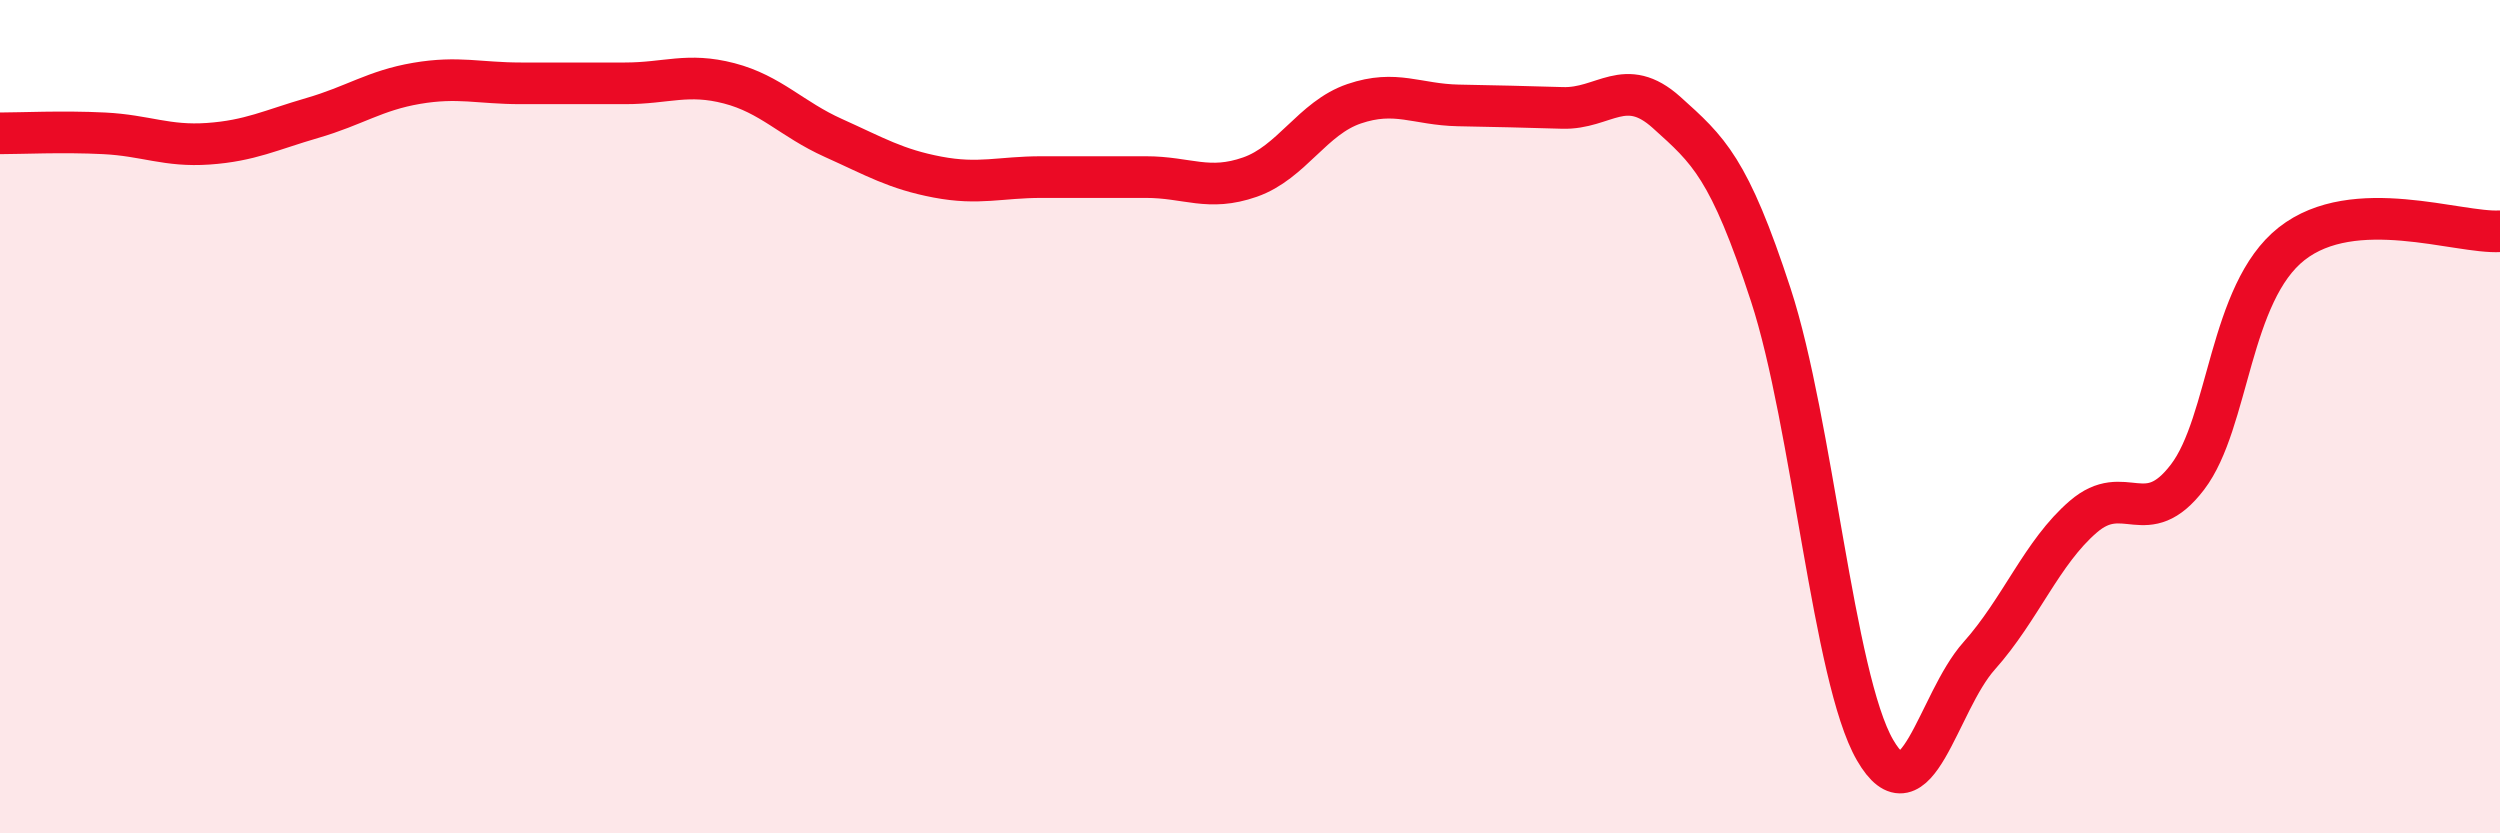 
    <svg width="60" height="20" viewBox="0 0 60 20" xmlns="http://www.w3.org/2000/svg">
      <path
        d="M 0,3.2 C 0.5,3.2 1.5,3.15 2.5,3.2 C 3.5,3.25 4,3.52 5,3.45 C 6,3.38 6.5,3.12 7.5,2.83 C 8.5,2.54 9,2.17 10,2 C 11,1.83 11.5,2 12.5,2 C 13.5,2 14,2 15,2 C 16,2 16.5,1.74 17.5,2 C 18.5,2.26 19,2.86 20,3.31 C 21,3.76 21.5,4.06 22.5,4.25 C 23.5,4.44 24,4.25 25,4.25 C 26,4.25 26.5,4.25 27.5,4.25 C 28.5,4.25 29,4.6 30,4.25 C 31,3.9 31.5,2.83 32.5,2.49 C 33.5,2.15 34,2.51 35,2.53 C 36,2.55 36.5,2.56 37.5,2.59 C 38.5,2.62 39,1.8 40,2.7 C 41,3.6 41.5,4.02 42.5,7.08 C 43.5,10.14 44,16.27 45,18 C 46,19.73 46.5,16.86 47.5,15.74 C 48.5,14.62 49,13.26 50,12.4 C 51,11.54 51.5,12.76 52.5,11.45 C 53.5,10.14 53.5,7.03 55,5.85 C 56.5,4.67 59,5.61 60,5.55L60 20L0 20Z"
        fill="#EB0A25"
        opacity="0.1"
        stroke-linecap="round"
        stroke-linejoin="round"
      />
      <path
        d="M 0,3.2 C 0.5,3.2 1.5,3.15 2.5,3.2 C 3.5,3.25 4,3.52 5,3.45 C 6,3.38 6.5,3.12 7.5,2.83 C 8.5,2.54 9,2.17 10,2 C 11,1.83 11.5,2 12.5,2 C 13.5,2 14,2 15,2 C 16,2 16.5,1.74 17.5,2 C 18.5,2.26 19,2.86 20,3.31 C 21,3.76 21.5,4.06 22.5,4.25 C 23.5,4.44 24,4.25 25,4.25 C 26,4.25 26.5,4.25 27.5,4.25 C 28.5,4.25 29,4.6 30,4.25 C 31,3.9 31.5,2.83 32.5,2.49 C 33.5,2.15 34,2.51 35,2.53 C 36,2.55 36.5,2.56 37.5,2.59 C 38.5,2.62 39,1.8 40,2.7 C 41,3.6 41.5,4.02 42.5,7.08 C 43.5,10.14 44,16.27 45,18 C 46,19.73 46.5,16.86 47.5,15.74 C 48.5,14.62 49,13.26 50,12.4 C 51,11.54 51.5,12.76 52.5,11.45 C 53.5,10.14 53.5,7.03 55,5.85 C 56.5,4.67 59,5.61 60,5.55"
        stroke="#EB0A25"
        stroke-width="1"
        fill="none"
        stroke-linecap="round"
        stroke-linejoin="round"
      />
    </svg>
  